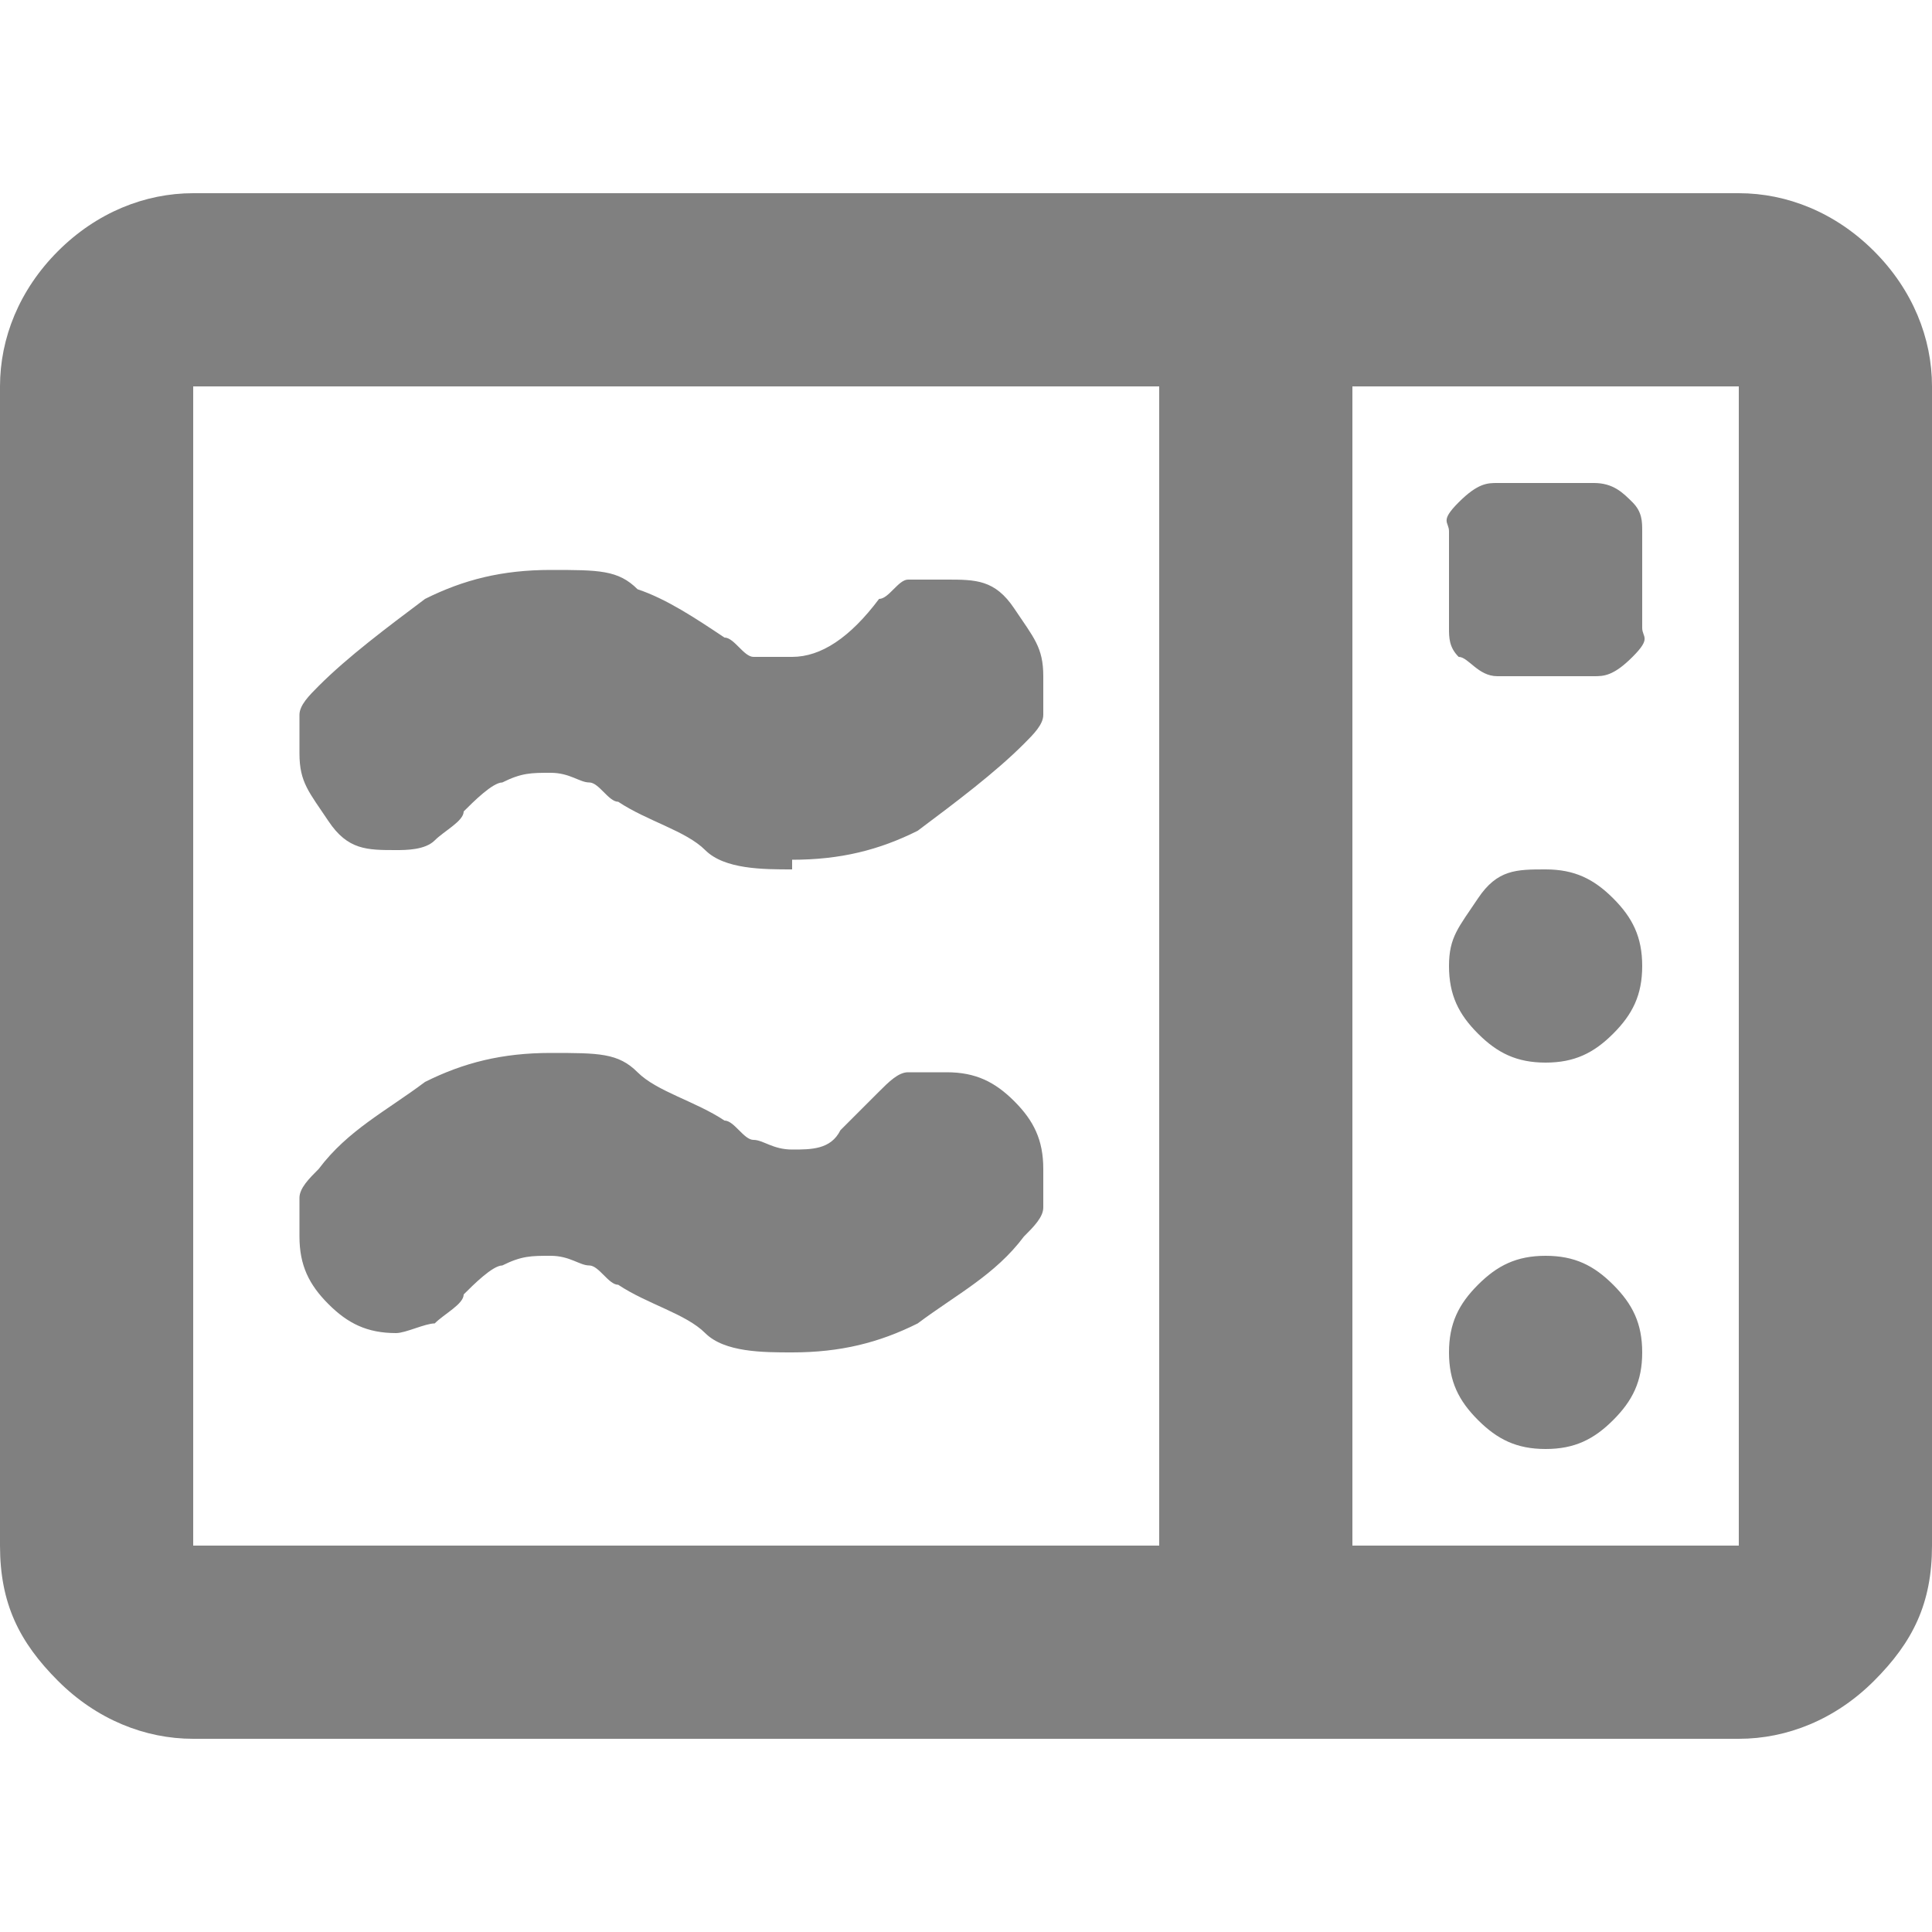 <?xml version="1.0" encoding="UTF-8"?>
<svg id="_レイヤー_2" xmlns="http://www.w3.org/2000/svg" version="1.1" viewBox="0 0 20 20">
  <!-- Generator: Adobe Illustrator 29.5.1, SVG Export Plug-In . SVG Version: 2.1.0 Build 141)  -->
  <defs>
    <style>
      .st0 {
        fill: gray;
      }
    </style>
  </defs>
  <g id="_レイヤー_1-2">
    <path class="st0" d="M8.2,9c-.3,0-.7,0-.9-.2s-.6-.3-.9-.5c-.1,0-.2-.2-.3-.2s-.2-.1-.4-.1-.3,0-.5.1c-.1,0-.3.2-.4.3,0,.1-.2.2-.3.3s-.3.1-.4.1c-.3,0-.5,0-.7-.3s-.3-.4-.3-.7,0-.3,0-.4c0-.1.1-.2.2-.3.3-.3.7-.6,1.1-.9.4-.2.8-.3,1.3-.3s.7,0,.9.2c.3.1.6.3.9.5.1,0,.2.2.3.2.1,0,.2,0,.4,0,.3,0,.6-.2.9-.6.1,0,.2-.2.3-.2.1,0,.2,0,.4,0,.3,0,.5,0,.7.3s.3.4.3.7,0,.3,0,.4-.1.2-.2.3c-.3.3-.7.6-1.1.9-.4.2-.8.3-1.3.3h0ZM8.2,14c-.3,0-.7,0-.9-.2s-.6-.3-.9-.5c-.1,0-.2-.2-.3-.2s-.2-.1-.4-.1-.3,0-.5.1c-.1,0-.3.2-.4.3,0,.1-.2.2-.3.3-.1,0-.3.1-.4.1-.3,0-.5-.1-.7-.3s-.3-.4-.3-.7,0-.3,0-.4c0-.1.1-.2.2-.3.3-.4.7-.6,1.1-.9.4-.2.8-.3,1.3-.3s.7,0,.9.2.6.3.9.5c.1,0,.2.2.3.2.1,0,.2.1.4.1.2,0,.4,0,.5-.2.1-.1.3-.3.4-.4.1-.1.2-.2.3-.2.1,0,.2,0,.4,0,.3,0,.5.1.7.3s.3.4.3.7,0,.3,0,.4-.1.2-.2.3c-.3.4-.7.6-1.1.9-.4.2-.8.3-1.3.3h0ZM2,18c-.5,0-1-.2-1.4-.6S0,16.6,0,16V4c0-.5.2-1,.6-1.4.4-.4.9-.6,1.4-.6h16c.5,0,1,.2,1.4.6.4.4.6.9.6,1.4v12c0,.6-.2,1-.6,1.4-.4.4-.9.6-1.4.6H2ZM2,16h10V4H2v12ZM14,16h4V4h-4v12ZM15.5,7h1c.1,0,.2,0,.4-.2s.1-.2.1-.3v-1c0-.1,0-.2-.1-.3s-.2-.2-.4-.2h-1c-.1,0-.2,0-.4.2s-.1.2-.1.3v1c0,.1,0,.2.1.3.1,0,.2.2.4.2ZM16,11c.3,0,.5-.1.7-.3s.3-.4.3-.7-.1-.5-.3-.7-.4-.3-.7-.3-.5,0-.7.3-.3.4-.3.7.1.5.3.7.4.3.7.3ZM16,15c.3,0,.5-.1.7-.3s.3-.4.3-.7-.1-.5-.3-.7-.4-.3-.7-.3-.5.1-.7.3-.3.4-.3.7.1.5.3.7.4.3.7.3Z"/>
  </g>
</svg>